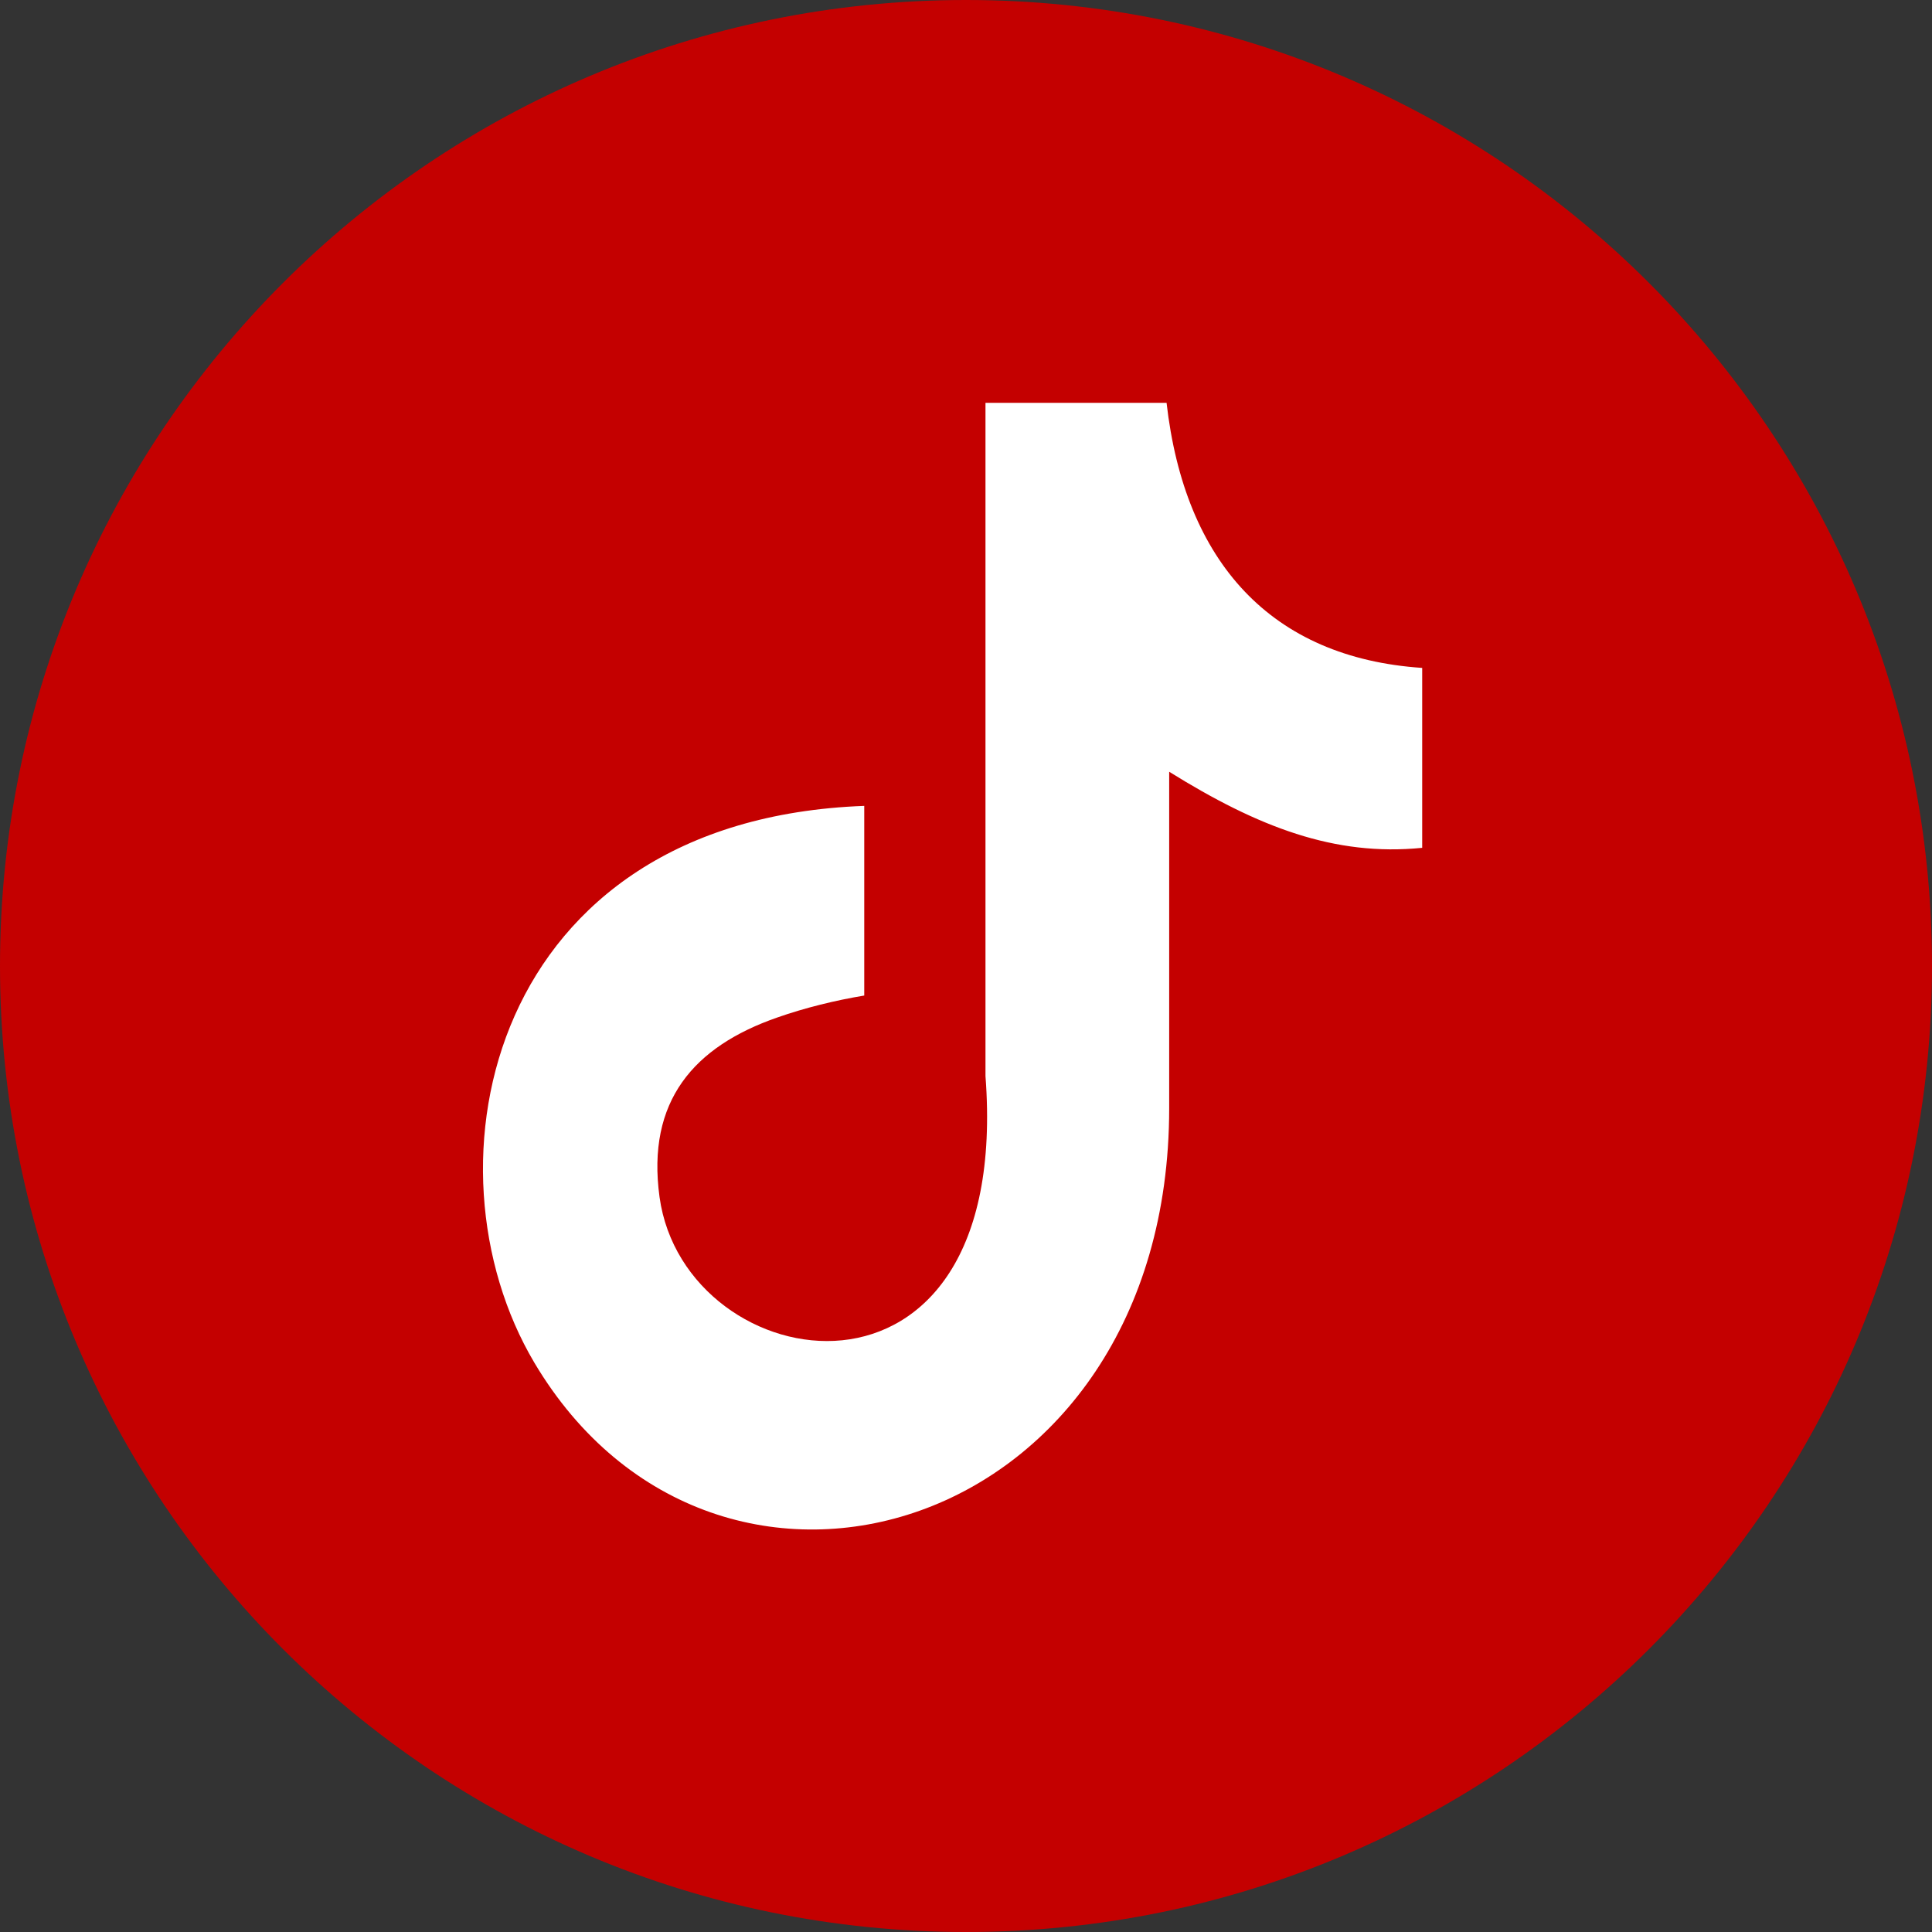 <svg xmlns="http://www.w3.org/2000/svg" width="24" height="24" viewBox="0 0 24 24" alt="" aria-hidden="true" style="width: 24px; height: 24px;" color="currentColor"><rect x="0" y="0" width="24" height="24" fill="#333333" stroke="none"/><!----><g><!--[--><!--[--><path fill-rule="evenodd" clip-rule="evenodd" d="M12 24C18.627 24 24 18.627 24 12C24 5.373 18.627 0 12 0C5.373 0 0 5.373 0 12C0 18.627 5.373 24 12 24Z" fill="#C40000"></path><path fill-rule="evenodd" clip-rule="evenodd" d="M14.491 5C14.716 6.987 15.793 8.171 17.667 8.297V10.532C16.581 10.641 15.63 10.275 14.524 9.587V13.766C14.524 19.075 8.9 20.734 6.638 16.928C5.185 14.48 6.075 10.183 10.736 10.011V12.367C10.381 12.426 10.002 12.518 9.655 12.64C8.618 13.001 8.03 13.678 8.193 14.87C8.508 17.155 12.581 17.831 12.242 13.367V5.004H14.491V5Z" fill="white"></path><!--]--><!--]--></g></svg>